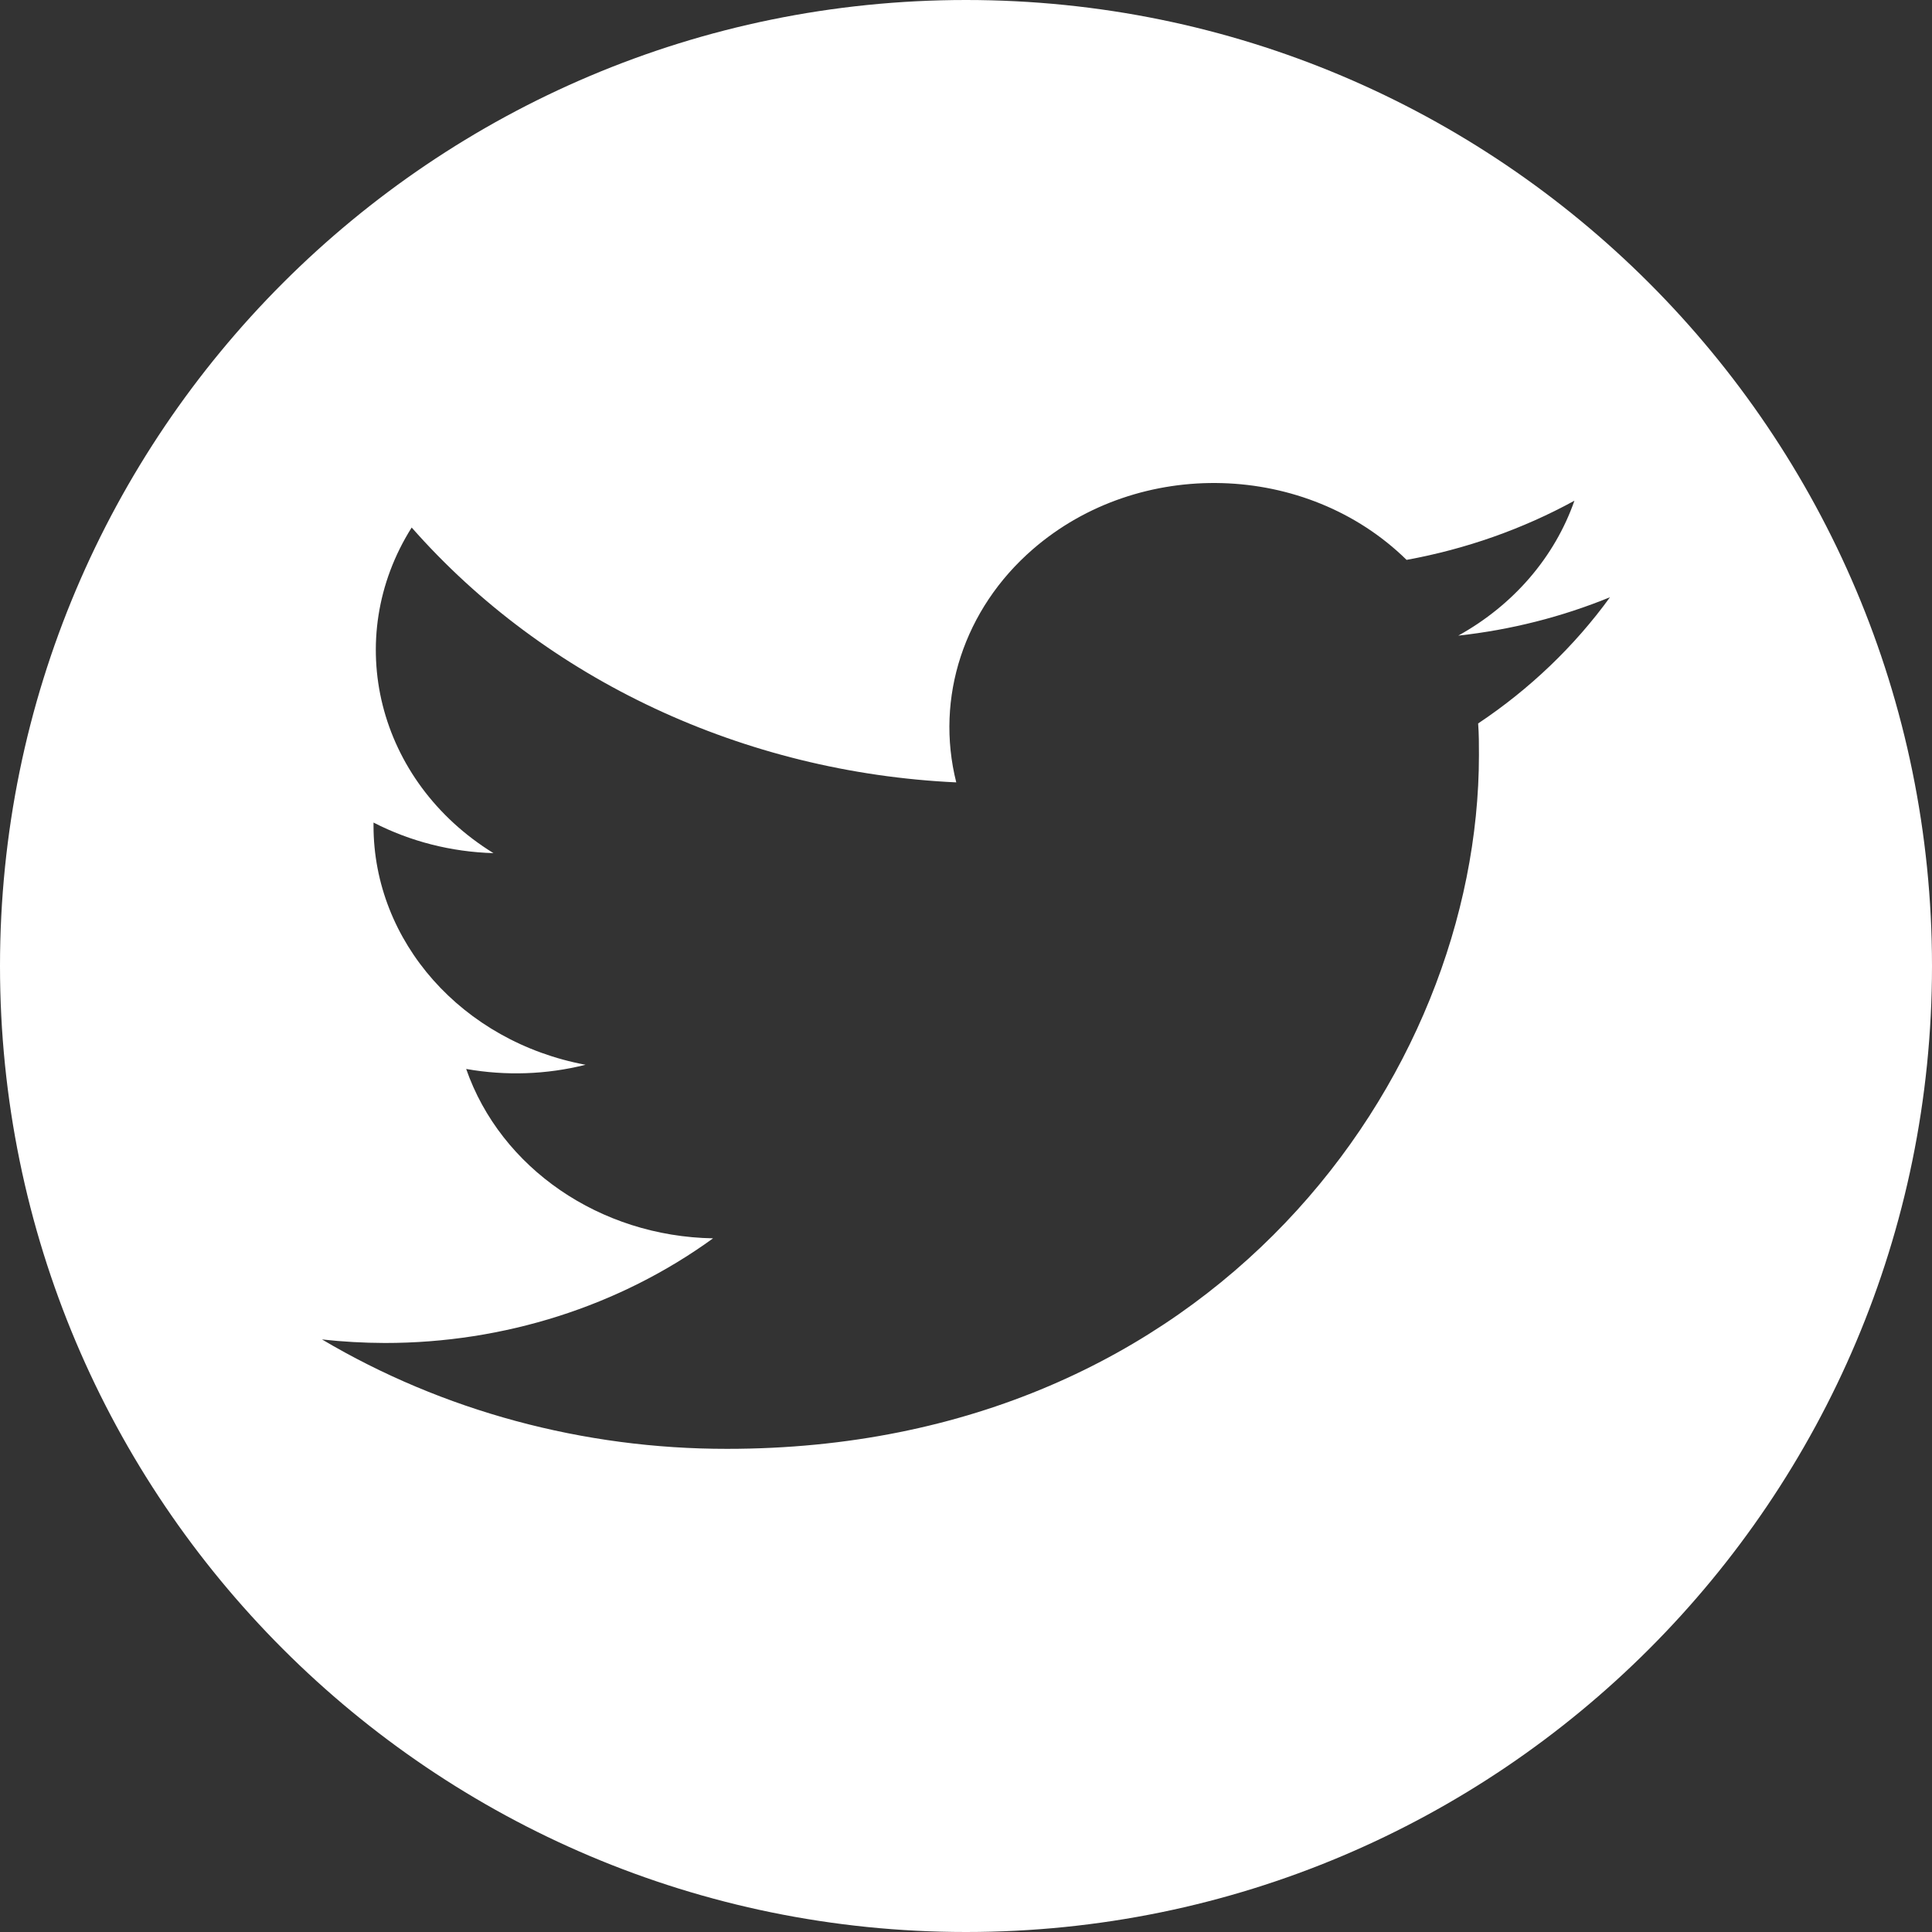 <?xml version="1.0" encoding="UTF-8"?>
<svg width="24px" height="24px" viewBox="0 0 24 24" version="1.1" xmlns="http://www.w3.org/2000/svg" xmlns:xlink="http://www.w3.org/1999/xlink">
    <rect x="0" y="0" width="24" height="24" fill="#333333" stroke="none"/>
    <title>social_twitter</title>
    <g id="Boomerangapp.com" stroke="none" stroke-width="1" fill="none" fill-rule="evenodd">
        <g id="Boomerangapp-desktop-v2" transform="translate(-696, -6712)" fill="#FFFFFF">
            <g id="Footer" transform="translate(456, 6428)">
                <path d="M252,284 C258.627,284 264,289.373 264,296 C264,302.627 258.627,308 252,308 C245.373,308 240,302.627 240,296 C240,289.373 245.373,284 252,284 Z M257.473,290.955 C256.23,289.735 254.151,289.676 252.829,290.824 C251.976,291.564 251.614,292.666 251.879,293.719 C249.24,293.596 246.78,292.446 245.114,290.553 C244.242,291.937 244.687,293.708 246.13,294.598 C245.607,294.583 245.096,294.453 244.64,294.218 L244.64,294.218 L244.64,294.257 C244.64,295.699 245.742,296.941 247.274,297.227 C246.79,297.349 246.283,297.366 245.791,297.279 C246.221,298.513 247.454,299.359 248.858,299.383 C247.696,300.226 246.26,300.684 244.781,300.683 C244.52,300.682 244.259,300.668 244,300.639 C245.501,301.528 247.248,302 249.032,301.998 L249.032,301.998 C255.069,302 258.372,297.383 258.372,293.379 C258.372,293.248 258.372,293.117 258.362,292.987 C259.005,292.558 259.559,292.027 260,291.419 C259.401,291.664 258.765,291.825 258.115,291.896 C258.8,291.517 259.313,290.921 259.558,290.22 C258.913,290.573 258.208,290.821 257.473,290.955 Z" id="social_twitter"></path>
            </g>
        </g>
    </g>
</svg>